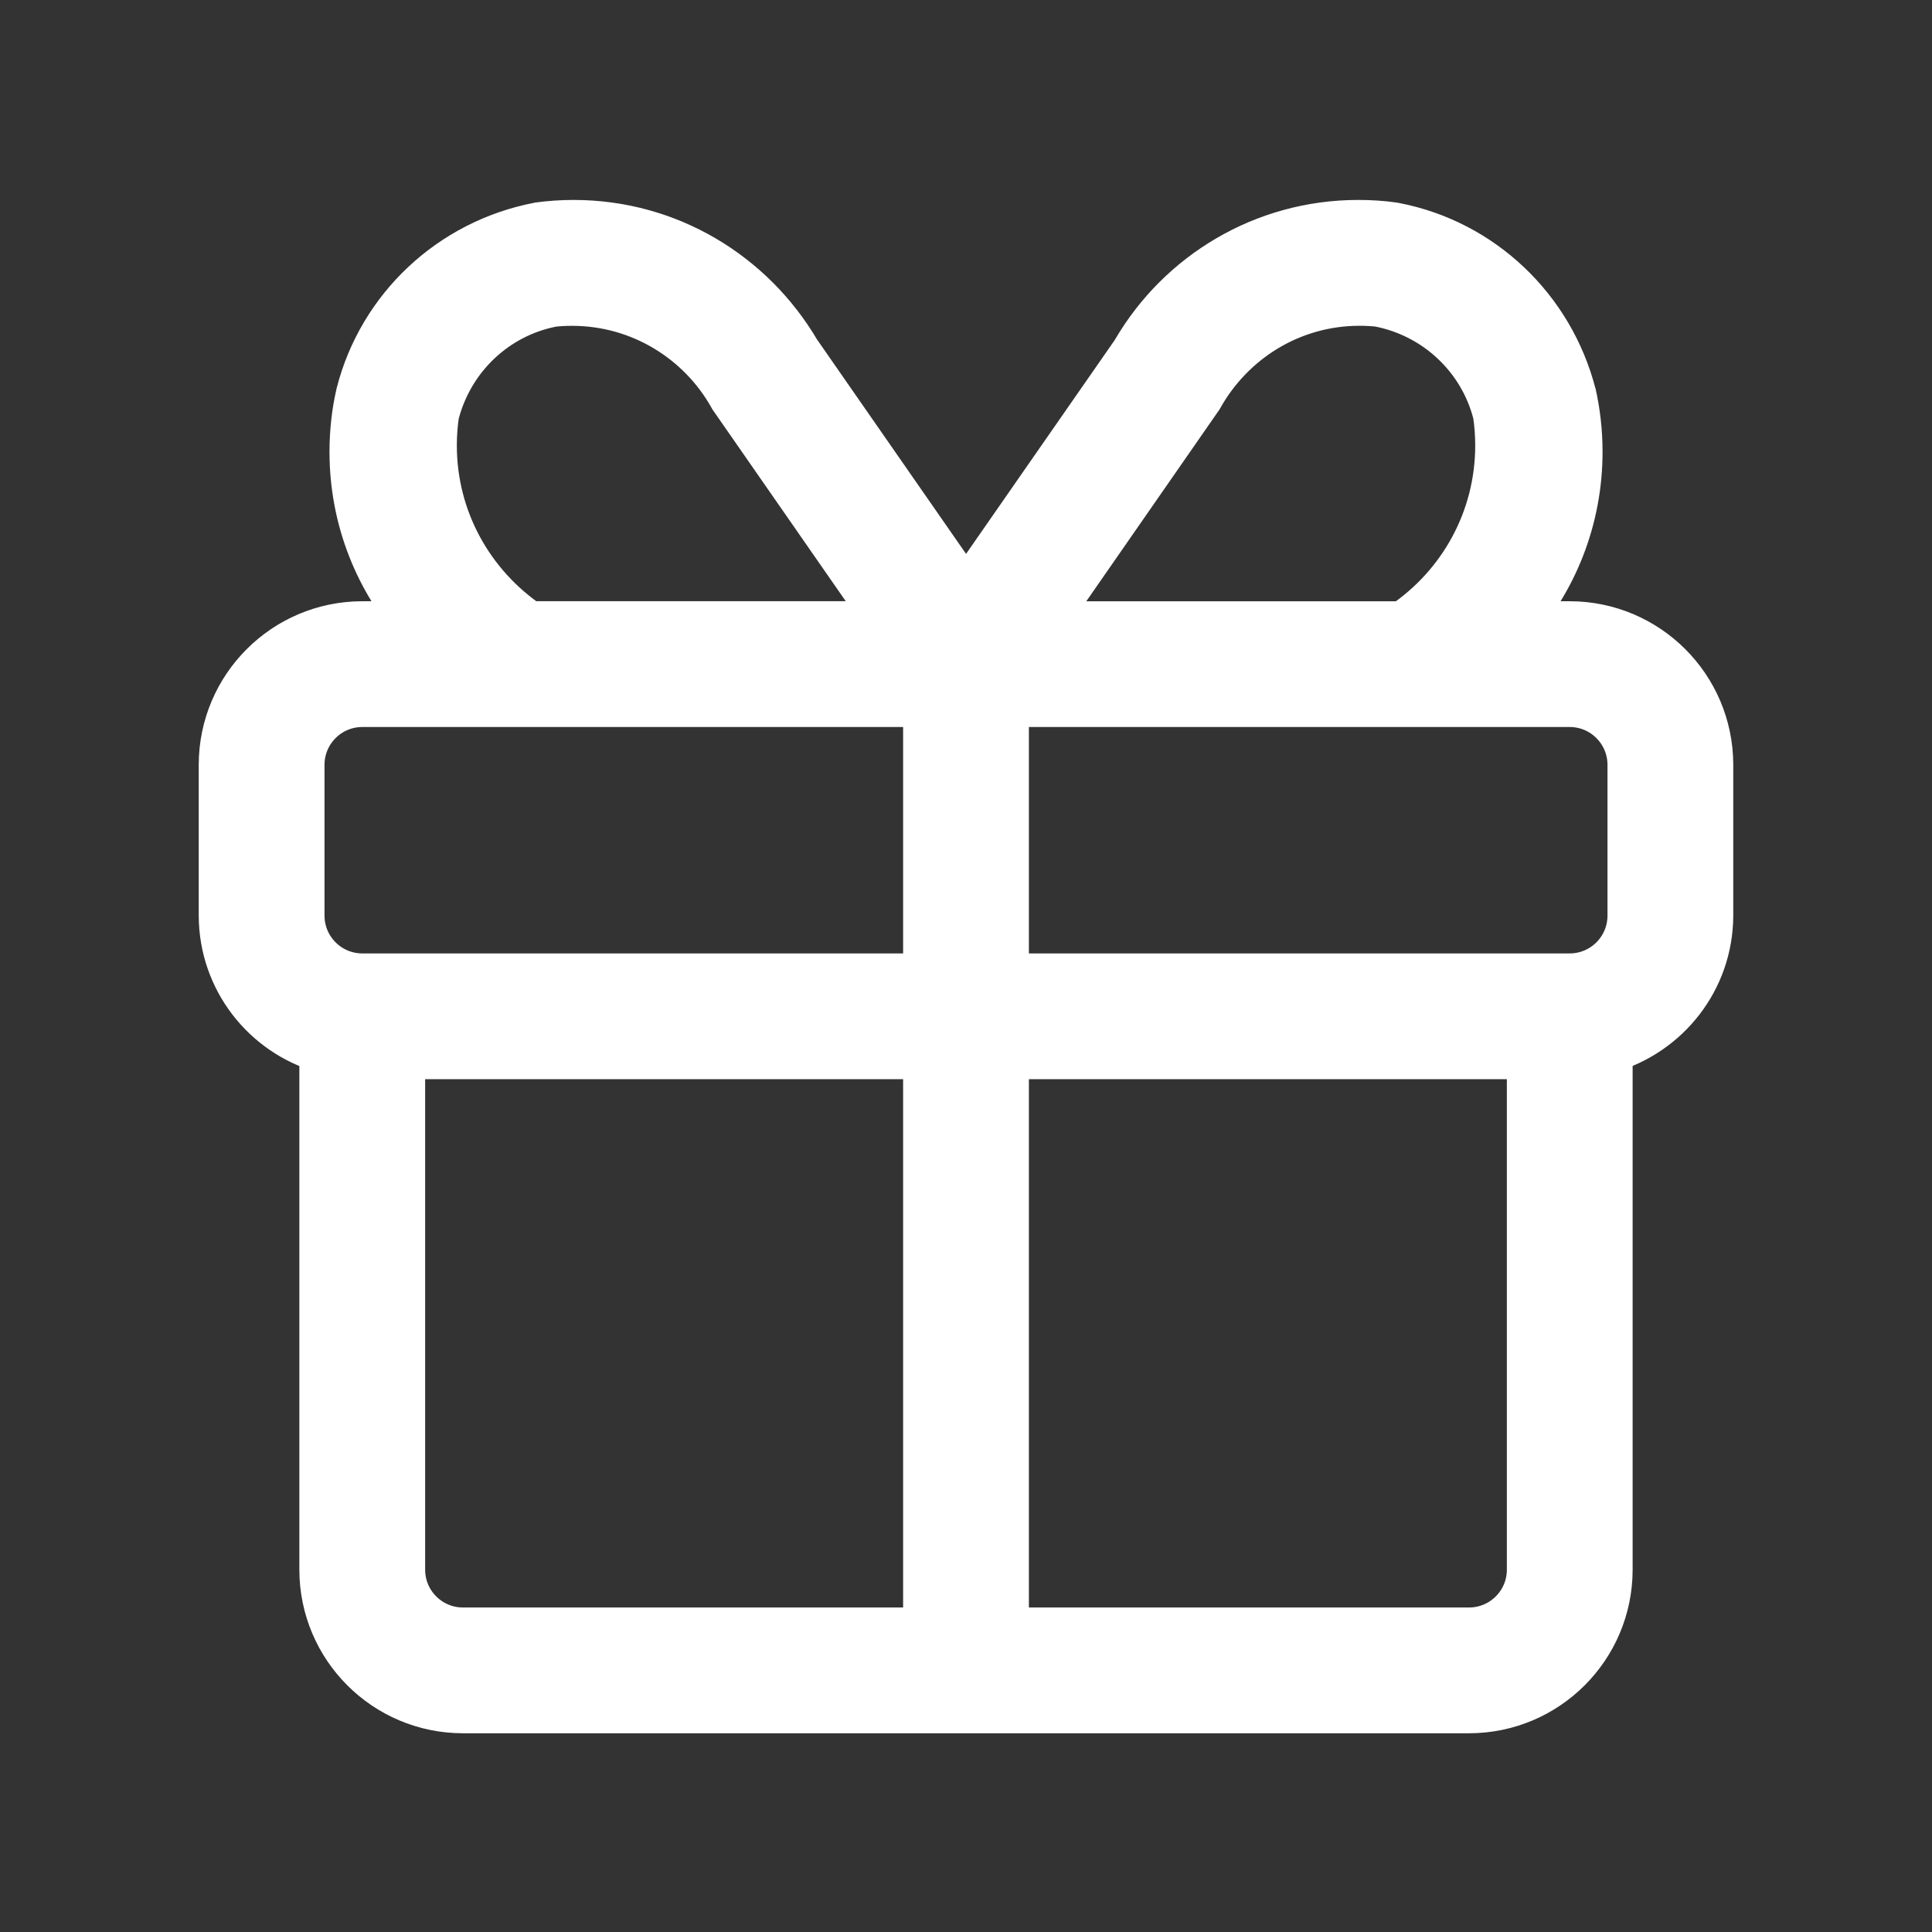 <!DOCTYPE svg PUBLIC "-//W3C//DTD SVG 1.1//EN" "http://www.w3.org/Graphics/SVG/1.1/DTD/svg11.dtd">
<!-- Uploaded to: SVG Repo, www.svgrepo.com, Transformed by: SVG Repo Mixer Tools -->
<svg fill="#ffffff" width="800px" height="800px" viewBox="-3.2 -3.2 38.40 38.40" version="1.1" xmlns="http://www.w3.org/2000/svg" stroke="#ffffff">
<rect x="-3.2" y="-3.2" width="38.40" height="38.40" fill="#333333" stroke="none"/>
<g id="SVGRepo_bgCarrier" stroke-width="0"/>
<g id="SVGRepo_tracerCarrier" stroke-linecap="round" stroke-linejoin="round"/>
<g id="SVGRepo_iconCarrier"> <title>gift</title> <path d="M28 9.25h-1.176c0.824-0.916 1.328-2.134 1.328-3.47 0-0.398-0.045-0.785-0.129-1.157l0.007 0.035c-0.438-1.705-1.806-3.003-3.519-3.333l-0.028-0.005c-0.206-0.030-0.444-0.046-0.686-0.046-1.874 0-3.513 1.012-4.398 2.518l-0.013 0.024-3.385 4.869-3.384-4.869c-0.901-1.531-2.54-2.542-4.416-2.542-0.241 0-0.477 0.017-0.709 0.049l0.027-0.003c-1.741 0.333-3.11 1.632-3.54 3.307l-0.007 0.031c-0.078 0.337-0.123 0.725-0.123 1.123 0 1.336 0.504 2.553 1.332 3.474l-0.004-0.005h-1.177c-1.518 0.002-2.748 1.232-2.75 2.75v3c0.004 1.247 0.839 2.298 1.981 2.628l0.019 0.005v10.367c0.002 1.518 1.232 2.748 2.75 2.75h20c1.518-0.002 2.748-1.232 2.75-2.75v-10.367c1.16-0.335 1.995-1.386 2-2.632v-3.001c-0.002-1.518-1.232-2.748-2.75-2.75h-0zM20.615 4.672c0.636-1.139 1.834-1.897 3.209-1.897 0.137 0 0.272 0.008 0.405 0.022l-0.016-0.001c1.16 0.224 2.071 1.091 2.357 2.208l0.005 0.021c0.029 0.189 0.046 0.407 0.046 0.628 0 1.493-0.755 2.809-1.905 3.588l-0.015 0.010h-7.266zM5.426 5.024c0.29-1.138 1.201-2.004 2.342-2.225l0.019-0.003c0.114-0.013 0.247-0.020 0.381-0.020 1.377 0 2.576 0.757 3.206 1.877l0.010 0.018 3.182 4.578h-7.266c-1.165-0.788-1.92-2.105-1.92-3.597 0-0.222 0.017-0.439 0.049-0.652l-0.003 0.024zM2.75 15v-3c0.001-0.69 0.56-1.249 1.25-1.25h11.25v5.5h-11.25c-0.69-0.001-1.249-0.56-1.25-1.25v-0zM4.75 28v-10.25h10.5v11.5h-9.25c-0.69-0.001-1.249-0.56-1.25-1.25v-0zM27.25 28c-0.001 0.69-0.56 1.249-1.25 1.25h-9.25v-11.5h10.5zM29.25 15c-0.001 0.69-0.56 1.249-1.25 1.25h-11.25v-5.5h11.25c0.69 0.001 1.249 0.56 1.25 1.25v0z"/> </g>
</svg>